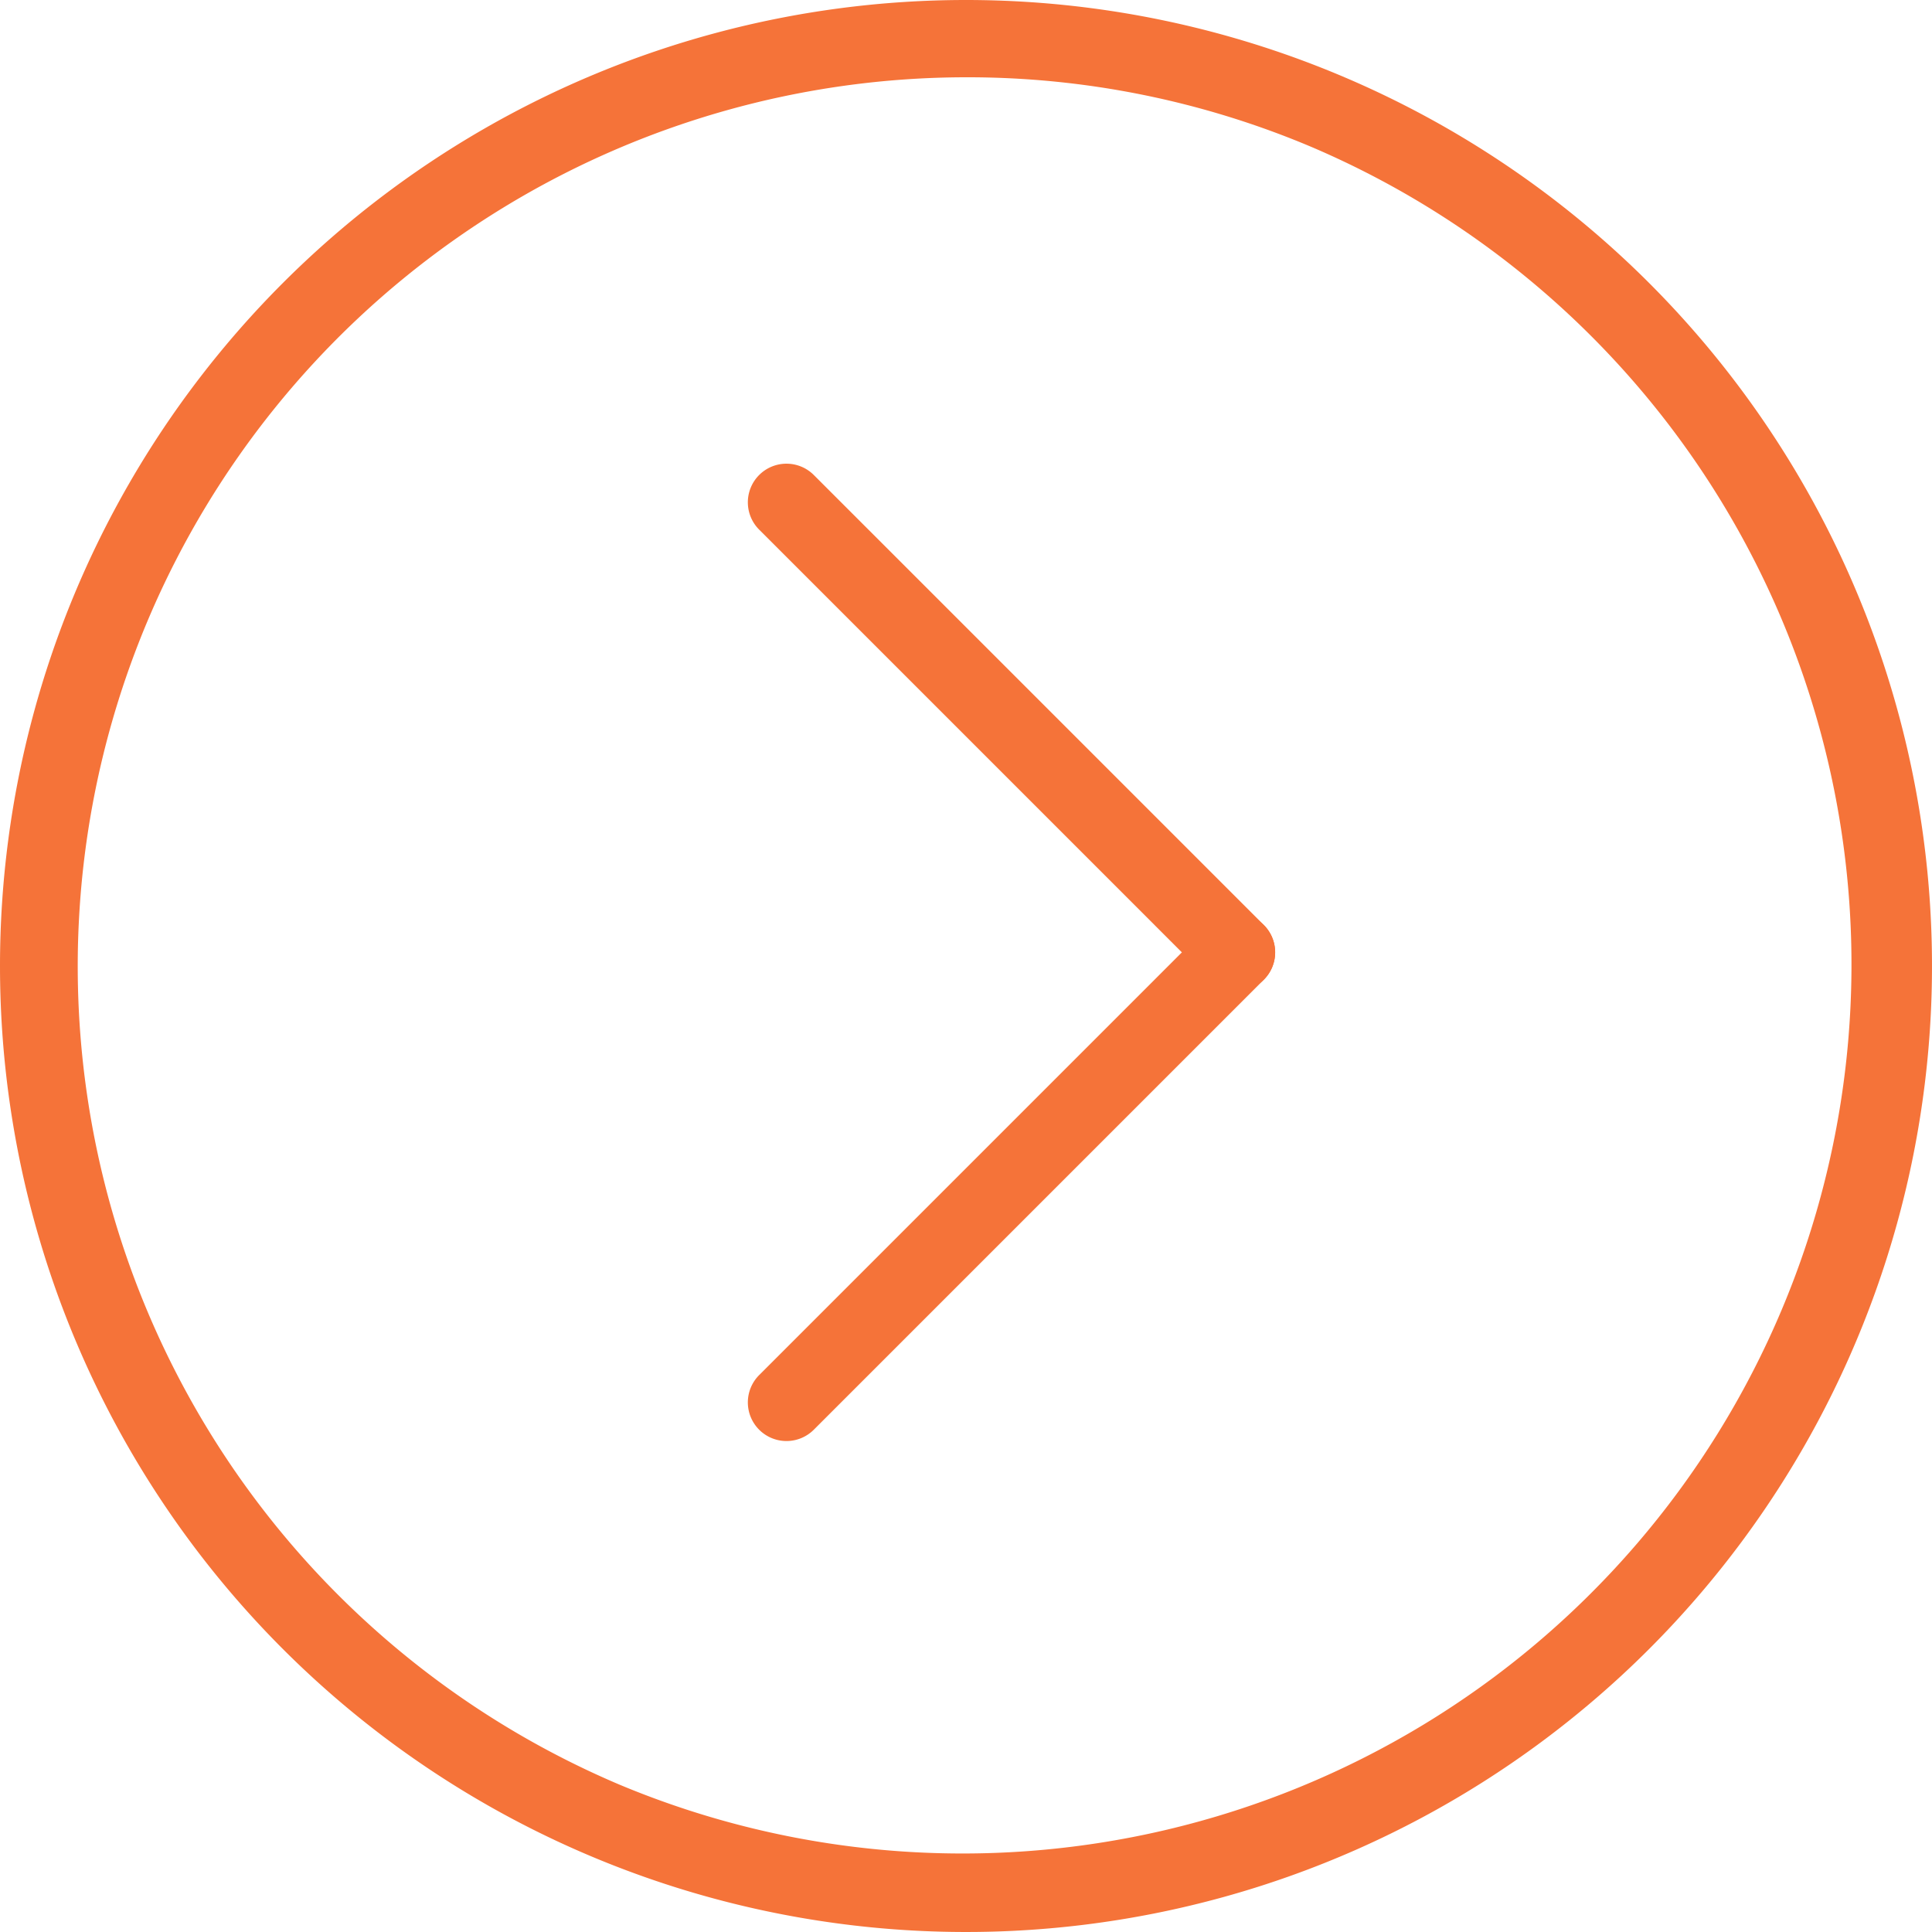 <svg xmlns="http://www.w3.org/2000/svg" width="50" height="50" viewBox="0 0 50 50">
  <g id="next_icon_yeh" transform="translate(16040 -861)">
    <path id="楕円形_48" data-name="楕円形 48" d="M25,2a23.007,23.007,0,0,0-8.952,44.193,23.006,23.006,0,0,0,17.9-42.387A22.854,22.854,0,0,0,25,2m0-2A25,25,0,1,1,0,25,25,25,0,0,1,25,0Z" transform="translate(-16040 861)" fill="#f57339"/>
    <g id="グループ_340" data-name="グループ 340" transform="translate(-16019.646 874)">
      <path id="線_35" data-name="線 35" d="M11.647,12.647a1,1,0,0,1-.707-.293L-.707.707a1,1,0,0,1,0-1.414,1,1,0,0,1,1.414,0L12.354,10.94a1,1,0,0,1-.707,1.707Z" transform="translate(0)" fill="#f57339"/>
      <path id="線_36" data-name="線 36" d="M0,12.647a1,1,0,0,1-.707-.293,1,1,0,0,1,0-1.414L10.94-.707a1,1,0,0,1,1.414,0,1,1,0,0,1,0,1.414L.707,12.354A1,1,0,0,1,0,12.647Z" transform="translate(0 11.647)" fill="#f57339"/>
    </g>
  </g>
</svg>
